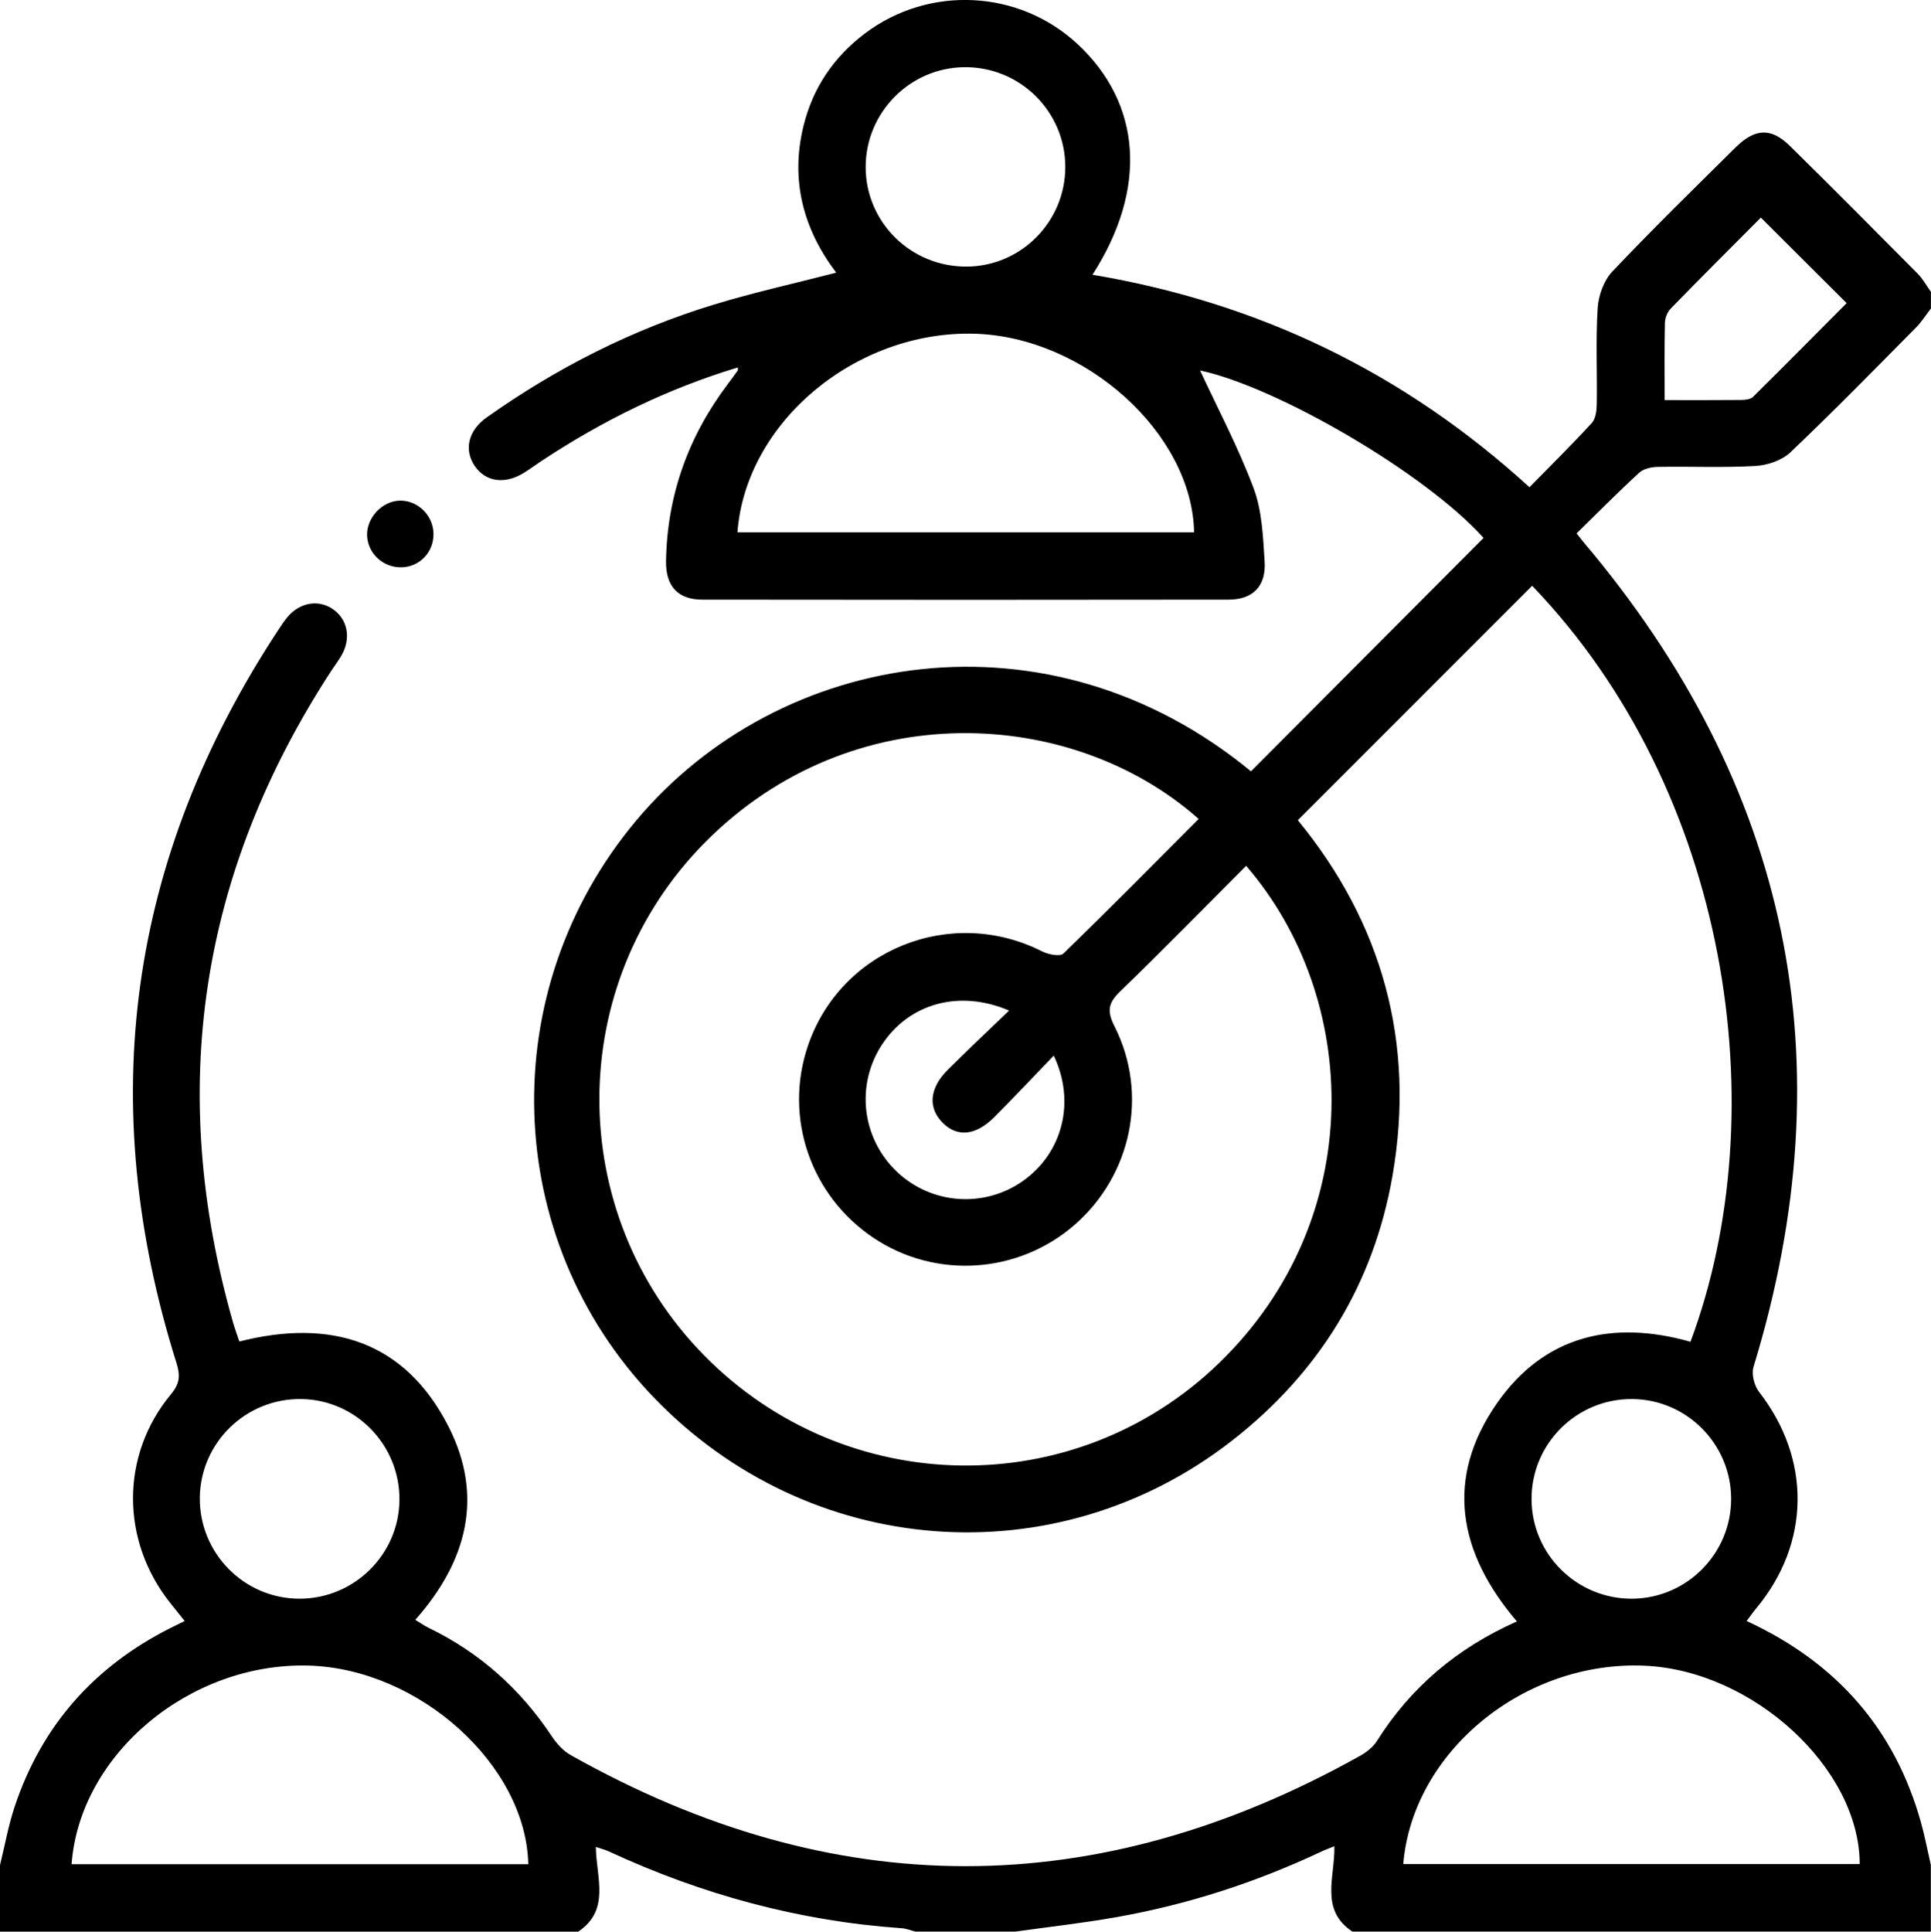 <svg xmlns="http://www.w3.org/2000/svg" xmlns:xlink="http://www.w3.org/1999/xlink" id="Capa_1" x="0px" y="0px" viewBox="0 0 464 464.13" xml:space="preserve"><g id="ZiYZQO.tif">	<g>		<path d="M0,448.13c1.15-4.67,1.99-9.44,3.5-13.99c6.47-19.46,19.06-33.68,37.33-42.92c1.03-0.52,2.08-1.03,3.54-1.75   c-1.23-1.55-2.34-2.92-3.44-4.3c-11.96-15-12.02-35.55,0.16-50.2c2.13-2.57,2.25-4.5,1.31-7.5   c-19.69-62.54-11.61-121.26,24.44-176.08c0.73-1.11,1.46-2.24,2.33-3.25c2.96-3.42,7.33-4.13,10.74-1.84   c3.58,2.41,4.51,6.94,2.2,11.07c-0.73,1.3-1.66,2.5-2.48,3.75C47.92,209.73,40.03,261.95,56,317.77c0.41,1.42,0.93,2.81,1.51,4.55   c21.87-5.57,39.75-0.21,50.27,20.45c8.49,16.68,4.5,32.33-8,46.42c1.13,0.68,2.14,1.4,3.23,1.93   c12.3,5.96,22.08,14.73,29.62,26.11c1.15,1.73,2.72,3.45,4.5,4.45c63.15,35.56,126.39,35.55,189.63,0.21   c1.54-0.86,3.14-2.07,4.06-3.53c8.14-12.94,19.27-22.38,33.68-28.79c-14.07-16.48-17.45-34.32-4.73-52.5   c11.37-16.25,27.8-19.98,46.44-14.69c20.71-55.44,9.31-132.39-38.04-181.64c-18.67,18.68-37.36,37.37-56.31,56.32   c20.2,24.61,28.28,53.31,22.77,85.3c-4.52,26.17-17.71,47.56-38.71,63.87C253.57,379.14,194.3,374.56,157,335.66   c-36.6-38.17-38.34-97.74-4.1-138.55c34.51-41.13,99.09-51.83,147.7-11.79c18.6-18.66,37.26-37.38,55.89-56.08   c-14.14-15.72-49.82-36.35-68.12-40.23c4.09,8.82,9.11,18.29,12.85,28.25c2.05,5.47,2.28,11.73,2.66,17.67   c0.38,5.92-2.84,9.14-8.68,9.14c-42.16,0.06-84.33,0.06-126.49,0c-5.81-0.01-8.76-3.22-8.67-9.23   c0.25-15.83,5.36-30.02,14.89-42.63c0.8-1.06,1.58-2.14,2.35-3.21c0.06-0.08,0.01-0.24,0.01-0.72   c-16.94,5.12-32.52,12.78-47.16,22.46c-1.39,0.92-2.73,1.91-4.14,2.8c-4.61,2.91-9.27,2.28-11.91-1.57   c-2.64-3.85-1.6-8.52,2.82-11.65c16.83-11.93,35.04-21.17,54.78-27.18c9.53-2.9,19.28-5.05,29.25-7.63   c-7.86-10.38-11.03-22.06-7.91-35.05c2.22-9.25,7.26-16.74,14.86-22.46c15.41-11.59,36.96-10.48,51.01,2.56   c15.42,14.31,16.93,34.73,3.63,55.45c39.86,6.7,74.73,23.42,105,51.05c5.13-5.24,10.2-10.22,14.99-15.45   c0.95-1.04,1.16-3.04,1.18-4.61c0.12-7.66-0.27-15.35,0.22-22.99c0.19-3.02,1.48-6.61,3.51-8.76   c9.62-10.16,19.64-19.95,29.59-29.8c4.68-4.63,8.54-4.84,13.03-0.44c10.35,10.16,20.56,20.45,30.76,30.75   c1.25,1.26,2.13,2.89,3.18,4.35c0,1.33,0,2.67,0,4c-1.2,1.55-2.25,3.24-3.62,4.62c-9.97,10.05-19.87,20.19-30.13,29.93   c-2.04,1.94-5.51,3.13-8.4,3.29c-7.8,0.45-15.65,0.08-23.48,0.22c-1.52,0.03-3.42,0.44-4.47,1.41   c-5.14,4.72-10.05,9.69-15.04,14.57c0.77,0.97,1.17,1.5,1.59,2c49.62,58.67,63.44,124.69,40.92,198.28   c-0.53,1.74,0.19,4.52,1.35,6.01c12.51,16.06,12.35,36.26-0.63,51.91c-0.8,0.96-1.51,1.99-2.37,3.12   c21.57,9.97,35.62,25.91,41.91,48.47c0.93,3.34,1.58,6.77,2.35,10.15c0,5.33,0,10.67,0,16c-46.33,0-92.67,0-139,0   c-7.94-5.28-4.12-13.24-4.33-20.51c-1.25,0.51-2.18,0.84-3.07,1.26c-15.83,7.47-32.35,12.81-49.58,15.83   c-7.96,1.4-16.01,2.3-24.02,3.42c-8,0-16,0-24,0c-1.1-0.28-2.19-0.74-3.31-0.81c-24.6-1.71-47.97-8.08-70.31-18.43   c-0.94-0.44-1.97-0.69-3.17-1.1c0.09,7.38,3.55,15.08-4.22,20.35c-46.33,0-92.67,0-139,0C0,458.76,0,453.44,0,448.13z    M299.44,208.02c-10.21,10.23-20.11,20.35-30.28,30.19c-2.85,2.76-3.23,4.67-1.35,8.38c8.22,16.26,4.06,35.83-9.62,47.72   c-13.56,11.78-33.35,13.07-48.24,3.14c-15.18-10.13-21.64-28.94-15.84-46.11c7.82-23.18,34.39-33.86,56.31-22.75   c1.47,0.74,4.28,1.3,5.09,0.52c10.98-10.63,21.71-21.52,32.52-32.35c-30.35-26.92-83.34-29.88-118.53,5.54   c-33.88,34.1-33.96,89.14-0.29,123.37c33.93,34.5,89.04,35.39,123.72,1.83C328.83,292.74,326.85,239.77,299.44,208.02z    M286.93,127.9c-0.44-23.78-26.22-46.98-52.77-47.72c-28.54-0.79-54.98,21.26-56.96,47.72C213.79,127.9,250.36,127.9,286.93,127.9   z M126.94,447.9c-0.54-23.85-26.25-46.99-52.8-47.72c-28.53-0.78-55,21.3-56.94,47.72C53.8,447.9,90.37,447.9,126.94,447.9z    M337.19,447.87c36.57,0,73.13,0,109.68,0c-0.02-22.98-25.61-46.51-51.66-47.66C366.25,398.93,339.45,420.82,337.19,447.87z    M232.3,64.05c13.09-0.08,23.7-10.82,23.68-23.97c-0.02-13.32-10.92-24.08-24.27-23.94c-13.08,0.13-23.72,10.91-23.7,24.02   C208.03,53.44,218.89,64.13,232.3,64.05z M95.98,360.36c0.1-13.15-10.43-24-23.5-24.22c-13.35-0.23-24.36,10.46-24.47,23.75   c-0.1,13.34,10.69,24.23,24,24.22C85.13,384.1,95.88,373.45,95.98,360.36z M415.98,360.08c-0.02-13.12-10.68-23.85-23.78-23.94   c-13.33-0.09-24.21,10.71-24.18,24.03c0.02,13.31,10.95,24.08,24.28,23.94C405.39,383.97,416.01,373.2,415.98,360.08z    M242.48,242.8c-12.1-5.15-24.08-1.64-30.52,8.14c-6.4,9.72-4.9,22.56,3.56,30.59c8.31,7.88,21.01,8.79,30.34,2.17   c9.41-6.68,12.67-18.9,7.35-30.08c-4.93,5.12-9.57,10.07-14.38,14.87c-4.38,4.37-8.8,4.76-12.25,1.34   c-3.63-3.59-3.31-8.31,1.1-12.73C232.38,252.39,237.23,247.86,242.48,242.8z M400,96.12c6.6,0,12.56,0.03,18.51-0.03   c0.93-0.01,2.14-0.17,2.74-0.75c7.75-7.66,15.41-15.4,22.48-22.51c-7.03-7.01-13.68-13.64-20.61-20.55   c-6.96,6.99-14.36,14.36-21.64,21.84c-0.82,0.84-1.39,2.28-1.41,3.46C399.93,83.54,400,89.5,400,96.12z"></path>		<path d="M96.51,136.3c-4.39,0.11-8.1-3.25-8.3-7.54c-0.21-4.36,3.68-8.48,8.01-8.48c4.25-0.01,7.87,3.6,7.94,7.93   C104.24,132.63,100.88,136.19,96.51,136.3z"></path>	</g></g></svg>